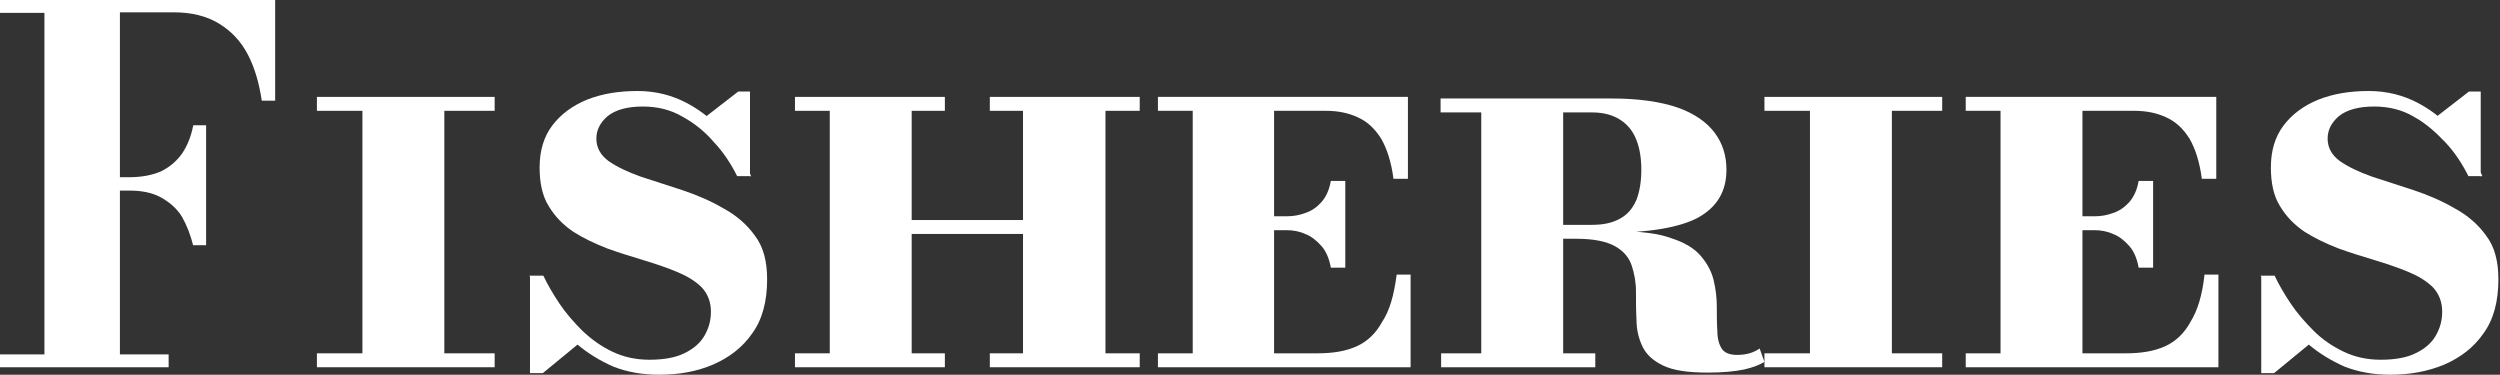 <?xml version="1.0" encoding="utf-8"?>
<!-- Generator: Adobe Illustrator 28.0.0, SVG Export Plug-In . SVG Version: 6.00 Build 0)  -->
<svg version="1.1" id="Layer_1" xmlns="http://www.w3.org/2000/svg" xmlns:xlink="http://www.w3.org/1999/xlink" x="0px" y="0px"
	 viewBox="0 0 467 70" style="enable-background:new 0 0 467 70;" xml:space="preserve">
<rect x="0" y="0" width="467" height="70" fill="#333333" stroke="none"/>
<style type="text/css">
	.st0{fill:#FFFFFF;}
</style>
<path class="st0" d="M446.5,70c-3.1,0-5.9-0.5-8.5-1.5c-2.5-1.1-4.8-2.5-6.8-4.2c-2-1.8-3.7-3.8-5.2-6c-1.5-2.2-2.7-4.5-3.7-6.8h2.6
	c0.8,1.7,1.8,3.4,3,5.2s2.7,3.5,4.3,5.1c1.6,1.6,3.5,2.9,5.6,3.9c2.1,1,4.4,1.5,6.9,1.5c2.7,0,4.9-0.4,6.5-1.2
	c1.7-0.8,3-1.9,3.8-3.3c0.8-1.4,1.2-2.8,1.2-4.5c0-1.8-0.6-3.3-1.7-4.5c-1.2-1.2-2.7-2.1-4.6-2.9c-1.9-0.8-4-1.5-6.3-2.2
	c-2.3-0.7-4.6-1.4-6.8-2.2c-2.3-0.9-4.4-1.9-6.3-3.1c-1.9-1.3-3.4-2.8-4.6-4.8c-1.2-1.9-1.7-4.4-1.7-7.2c0-3.2,0.8-5.8,2.4-7.9
	c1.6-2.1,3.8-3.7,6.5-4.8c2.8-1.1,5.9-1.6,9.4-1.6c3.4,0,6.5,0.8,9.3,2.3c2.8,1.5,5.2,3.5,7.2,5.9c2,2.4,3.6,5,4.7,7.7h-2.6
	c-1.1-2.2-2.5-4.4-4.3-6.3s-3.7-3.6-5.9-4.8c-2.2-1.3-4.7-1.9-7.4-1.9c-2.9,0-5.1,0.6-6.6,1.8c-1.4,1.2-2.1,2.6-2.1,4.2
	c0,1.7,0.8,3.1,2.3,4.2c1.6,1.1,3.5,2,6,2.9c2.4,0.8,5,1.6,7.7,2.5c2.7,0.9,5.3,2,7.7,3.4c2.4,1.3,4.4,3,5.9,5.1
	c1.6,2.1,2.3,4.8,2.3,8.2c0,4.1-0.9,7.5-2.8,10.1c-1.8,2.6-4.3,4.5-7.3,5.8C453.5,69.4,450.1,70,446.5,70z M422.4,69.6V51.5
	c1.2,1.7,2.3,3.3,3.4,4.7c1,1.4,2,2.6,3,3.9c1,1.2,2.1,2.4,3.3,3.6l-7.3,6H422.4z M463.5,33c-1-1.7-1.9-3.1-2.9-4.2
	c-1-1.1-2-2.1-3-3.1c-1.1-1-2.2-2-3.5-3.1l7.1-5.5h2.2V33z"/>
<path class="st0" d="M399.5,50c-0.3-1.7-0.9-3.1-1.8-4.1c-0.9-1-1.9-1.8-3-2.2c-1.1-0.5-2.3-0.7-3.4-0.7h-5.4v-2.6h5.4
	c1.2,0,2.3-0.2,3.4-0.6c1.2-0.4,2.2-1.1,3-2c0.9-1,1.5-2.3,1.8-4h2.7V50H399.5z M411.8,51.3h2.6v17.3h-47.2V66h6.5V20.7h-6.5v-2.6
	H414v15.3h-2.7c-0.4-3.1-1.2-5.6-2.3-7.5c-1.2-1.9-2.6-3.2-4.4-4c-1.7-0.8-3.7-1.2-5.9-1.2h-9.7V66h8.1c2.9,0,5.3-0.4,7.3-1.3
	c2-0.9,3.6-2.4,4.8-4.6C410.5,58,411.4,55.1,411.8,51.3z"/>
<path class="st0" d="M338.1,68.6V18.1h15.3v50.5H338.1z M329.6,68.6V66h33.2v2.6H329.6z M329.6,20.7v-2.6h33.2v2.6H329.6z"/>
<path class="st0" d="M284.6,43.5v-1.5h12.8c2.2,0,3.9-0.4,5.3-1.2c1.4-0.8,2.3-1.9,3-3.5c0.6-1.6,0.9-3.4,0.9-5.6
	c0-2.1-0.3-4-0.9-5.5c-0.6-1.6-1.6-2.9-3-3.8c-1.4-0.9-3.1-1.4-5.3-1.4h-28.3v-2.6h32c5,0,9.1,0.6,12.3,1.7c3.1,1.1,5.4,2.7,6.9,4.7
	c1.5,2,2.2,4.3,2.2,6.9c0,4-1.7,6.9-5.2,8.9c-3.5,1.9-9.3,2.9-17.4,2.9H284.6z M269.2,68.6V66H298v2.6H269.2z M276.7,68.6V18.4H292
	v50.2H276.7z M319,69.6c-3.7,0-6.4-0.4-8.3-1.3c-1.9-0.9-3.2-2.1-3.9-3.6c-0.7-1.5-1.1-3.1-1.1-4.9c-0.1-1.8-0.1-3.5-0.1-5.3
	c0-1.8-0.3-3.4-0.8-4.9c-0.5-1.5-1.5-2.7-3.1-3.6c-1.6-0.9-4-1.4-7.3-1.4h-9.6v-1.4h17.5c4.2,0,7.5,0.4,9.9,1.3
	c2.5,0.8,4.3,1.9,5.5,3.3c1.2,1.4,2,2.9,2.4,4.5c0.4,1.7,0.6,3.3,0.6,5s0,3.2,0.1,4.5c0,1.4,0.3,2.5,0.8,3.3
	c0.5,0.8,1.5,1.2,2.9,1.2c0.8,0,1.6-0.1,2.3-0.3c0.7-0.2,1.3-0.5,1.9-0.9l0.9,2.5c-0.8,0.5-2,1-3.7,1.4
	C324,69.4,321.8,69.6,319,69.6z"/>
<path class="st0" d="M248.6,50c-0.3-1.7-0.9-3.1-1.8-4.1c-0.9-1-1.9-1.8-3-2.2c-1.1-0.5-2.3-0.7-3.4-0.7h-5.4v-2.6h5.4
	c1.2,0,2.3-0.2,3.4-0.6c1.2-0.4,2.2-1.1,3-2c0.9-1,1.5-2.3,1.8-4h2.7V50H248.6z M260.9,51.3h2.6v17.3h-47.2V66h6.5V20.7h-6.5v-2.6
	H263v15.3h-2.7c-0.4-3.1-1.2-5.6-2.3-7.5c-1.2-1.9-2.6-3.2-4.4-4c-1.7-0.8-3.7-1.2-5.9-1.2h-9.7V66h8.1c2.9,0,5.3-0.4,7.3-1.3
	c2-0.9,3.6-2.4,4.8-4.6C259.6,58,260.4,55.1,260.9,51.3z"/>
<path class="st0" d="M191.1,68.6V18.1h15.4v50.5H191.1z M148.5,68.6V66h28v2.6H148.5z M155,68.6V18.1h15.3v50.5H155z M184.9,68.6V66
	h28v2.6H184.9z M165.9,43.7v-2.6h27.2v2.6H165.9z M148.5,20.7v-2.6h28v2.6H148.5z M184.9,20.7v-2.6h28v2.6H184.9z"/>
<path class="st0" d="M123.1,70c-3.1,0-5.9-0.5-8.5-1.5c-2.5-1.1-4.8-2.5-6.8-4.2c-2-1.8-3.7-3.8-5.2-6c-1.5-2.2-2.7-4.5-3.7-6.8h2.6
	c0.8,1.7,1.8,3.4,3,5.2s2.7,3.5,4.3,5.1c1.7,1.6,3.5,2.9,5.6,3.9c2.1,1,4.4,1.5,6.9,1.5c2.7,0,4.9-0.4,6.5-1.2
	c1.7-0.8,3-1.9,3.8-3.3c0.8-1.4,1.2-2.8,1.2-4.5c0-1.8-0.6-3.3-1.7-4.5c-1.2-1.2-2.7-2.1-4.6-2.9c-1.9-0.8-4-1.5-6.3-2.2
	c-2.3-0.7-4.6-1.4-6.8-2.2c-2.3-0.9-4.4-1.9-6.3-3.1c-1.9-1.3-3.4-2.8-4.6-4.8c-1.2-1.9-1.7-4.4-1.7-7.2c0-3.2,0.8-5.8,2.4-7.9
	c1.6-2.1,3.8-3.7,6.5-4.8c2.8-1.1,5.9-1.6,9.4-1.6c3.4,0,6.5,0.8,9.3,2.3c2.8,1.5,5.2,3.5,7.2,5.9c2,2.4,3.6,5,4.7,7.7h-2.6
	c-1.1-2.2-2.5-4.4-4.3-6.3c-1.7-2-3.7-3.6-5.9-4.8c-2.2-1.3-4.7-1.9-7.4-1.9c-2.9,0-5.1,0.6-6.6,1.8c-1.4,1.2-2.1,2.6-2.1,4.2
	c0,1.7,0.8,3.1,2.3,4.2c1.6,1.1,3.5,2,6,2.9c2.4,0.8,5,1.6,7.7,2.5c2.7,0.9,5.3,2,7.7,3.4c2.4,1.3,4.4,3,5.9,5.1
	c1.6,2.1,2.3,4.8,2.3,8.2c0,4.1-0.9,7.5-2.8,10.1c-1.8,2.6-4.3,4.5-7.3,5.8C130.2,69.4,126.8,70,123.1,70z M99,69.6V51.5
	c1.2,1.7,2.3,3.3,3.4,4.7c1,1.4,2,2.6,3,3.9c1,1.2,2.1,2.4,3.3,3.6l-7.3,6H99z M140.2,33c-1-1.7-1.9-3.1-2.9-4.2c-1-1.1-2-2.1-3-3.1
	c-1.1-1-2.2-2-3.5-3.1l7.1-5.5h2.2V33z"/>
<path class="st0" d="M67.7,68.6V18.1h15.3v50.5H67.7z M59.2,68.6V66h33.2v2.6H59.2z M59.2,20.7v-2.6h33.2v2.6H59.2z"/>
<path class="st0" d="M36.1,45.9c-0.5-2-1.2-3.8-2.1-5.4c-1-1.6-2.3-2.7-3.9-3.6c-1.6-0.9-3.6-1.3-5.9-1.3h-5.9v-2.5h5.9
	c2.3,0,4.3-0.4,5.9-1.1c1.6-0.8,2.9-1.9,3.9-3.3c1-1.5,1.7-3.2,2.1-5.3h2.4v22.4H36.1z M51.4,0v18.8h-2.5c-0.5-3.3-1.3-6.1-2.6-8.6
	c-1.3-2.5-3.1-4.4-5.4-5.8c-2.3-1.4-5.1-2.1-8.5-2.1h-10v63.9h9.1v2.4H0v-2.4h8.3V2.4H0V0H51.4z"/>
</svg>
